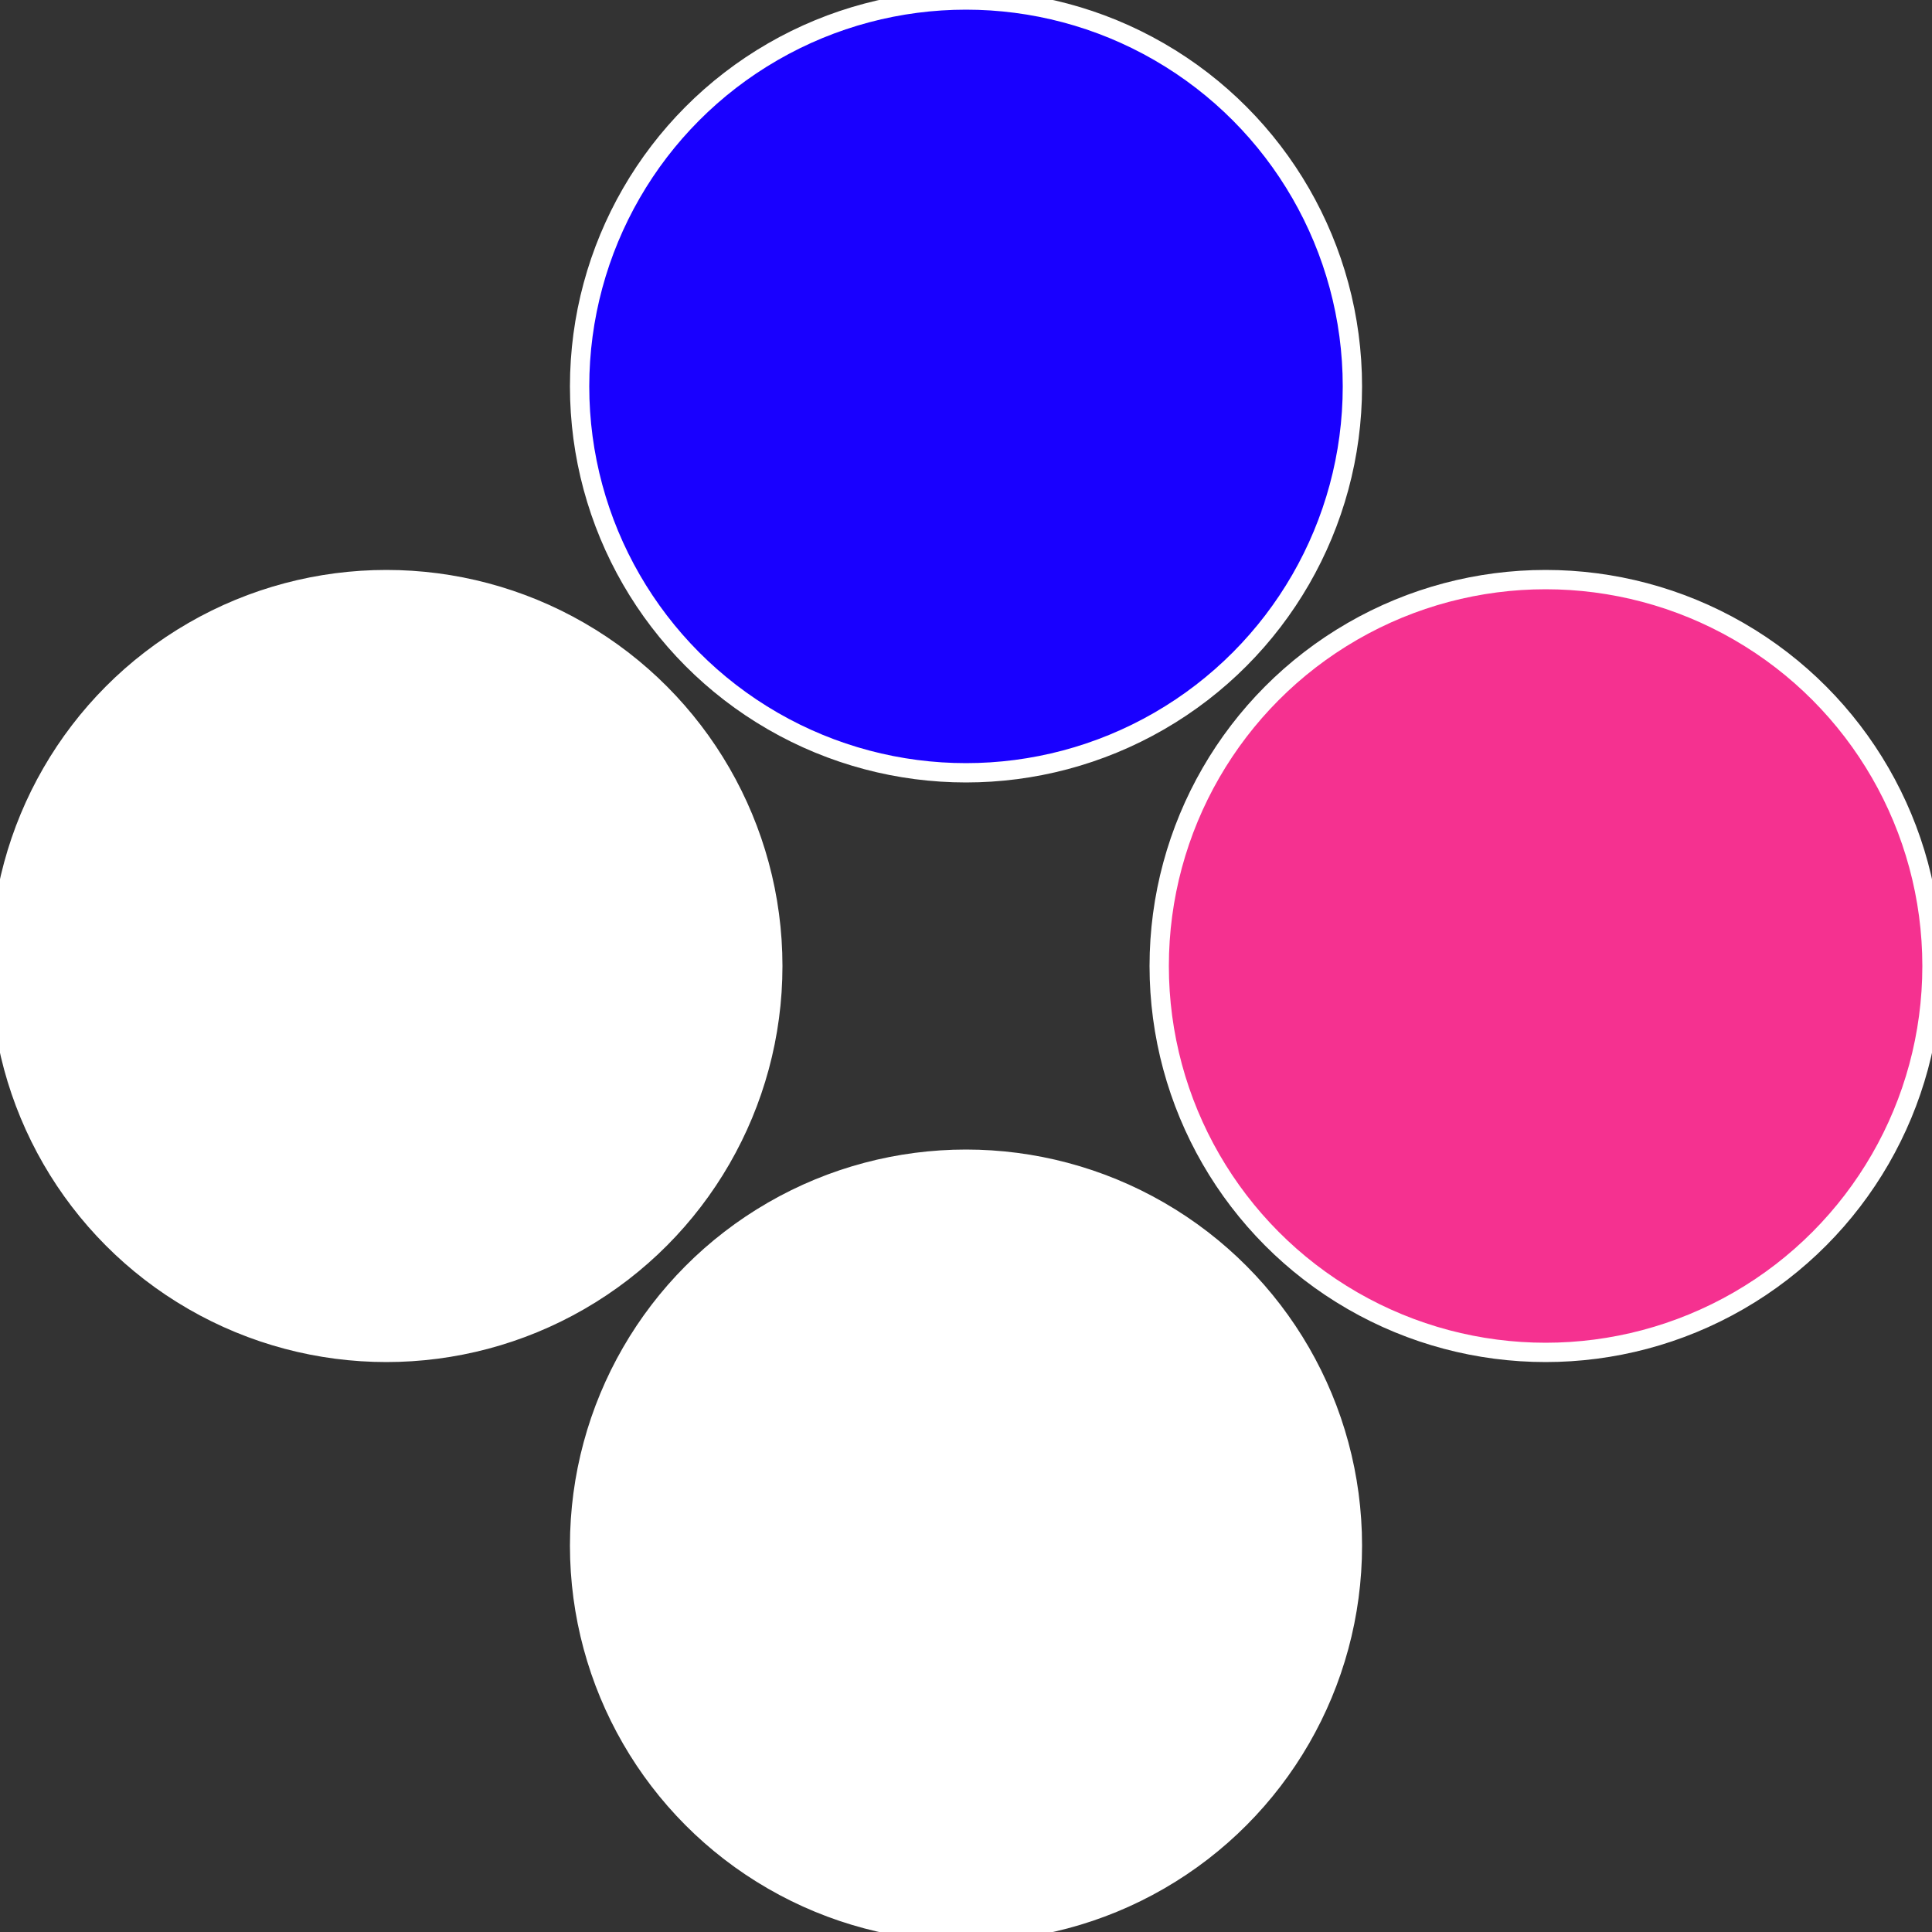 <?xml version="1.0" standalone="no"?>
<svg width="500" height="500" viewBox="-1 -1 2 2" xmlns="http://www.w3.org/2000/svg">
 
                <rect x="-1" y="-1" width="2" height="2" fill="#333333" stroke="none"/>
 
                <circle cx="0.6" cy="0" r="0.4" fill="#f531900ffffffffffffe8a1" stroke="#fff" stroke-width="1%" />
             
                <circle cx="3.6739403974421E-17" cy="0.6" r="0.4" fill="#ffffffffffffe8a11900a7d" stroke="#fff" stroke-width="1%" />
             
                <circle cx="-0.6" cy="7.3478807948841E-17" r="0.4" fill="#fffffffffffff24effffffffffffe8a11900" stroke="#fff" stroke-width="1%" />
             
                <circle cx="-1.1021821192326E-16" cy="-0.6" r="0.4" fill="#1900ffffffffffffe8a1fffffffffffff724" stroke="#fff" stroke-width="1%" />
            </svg>

